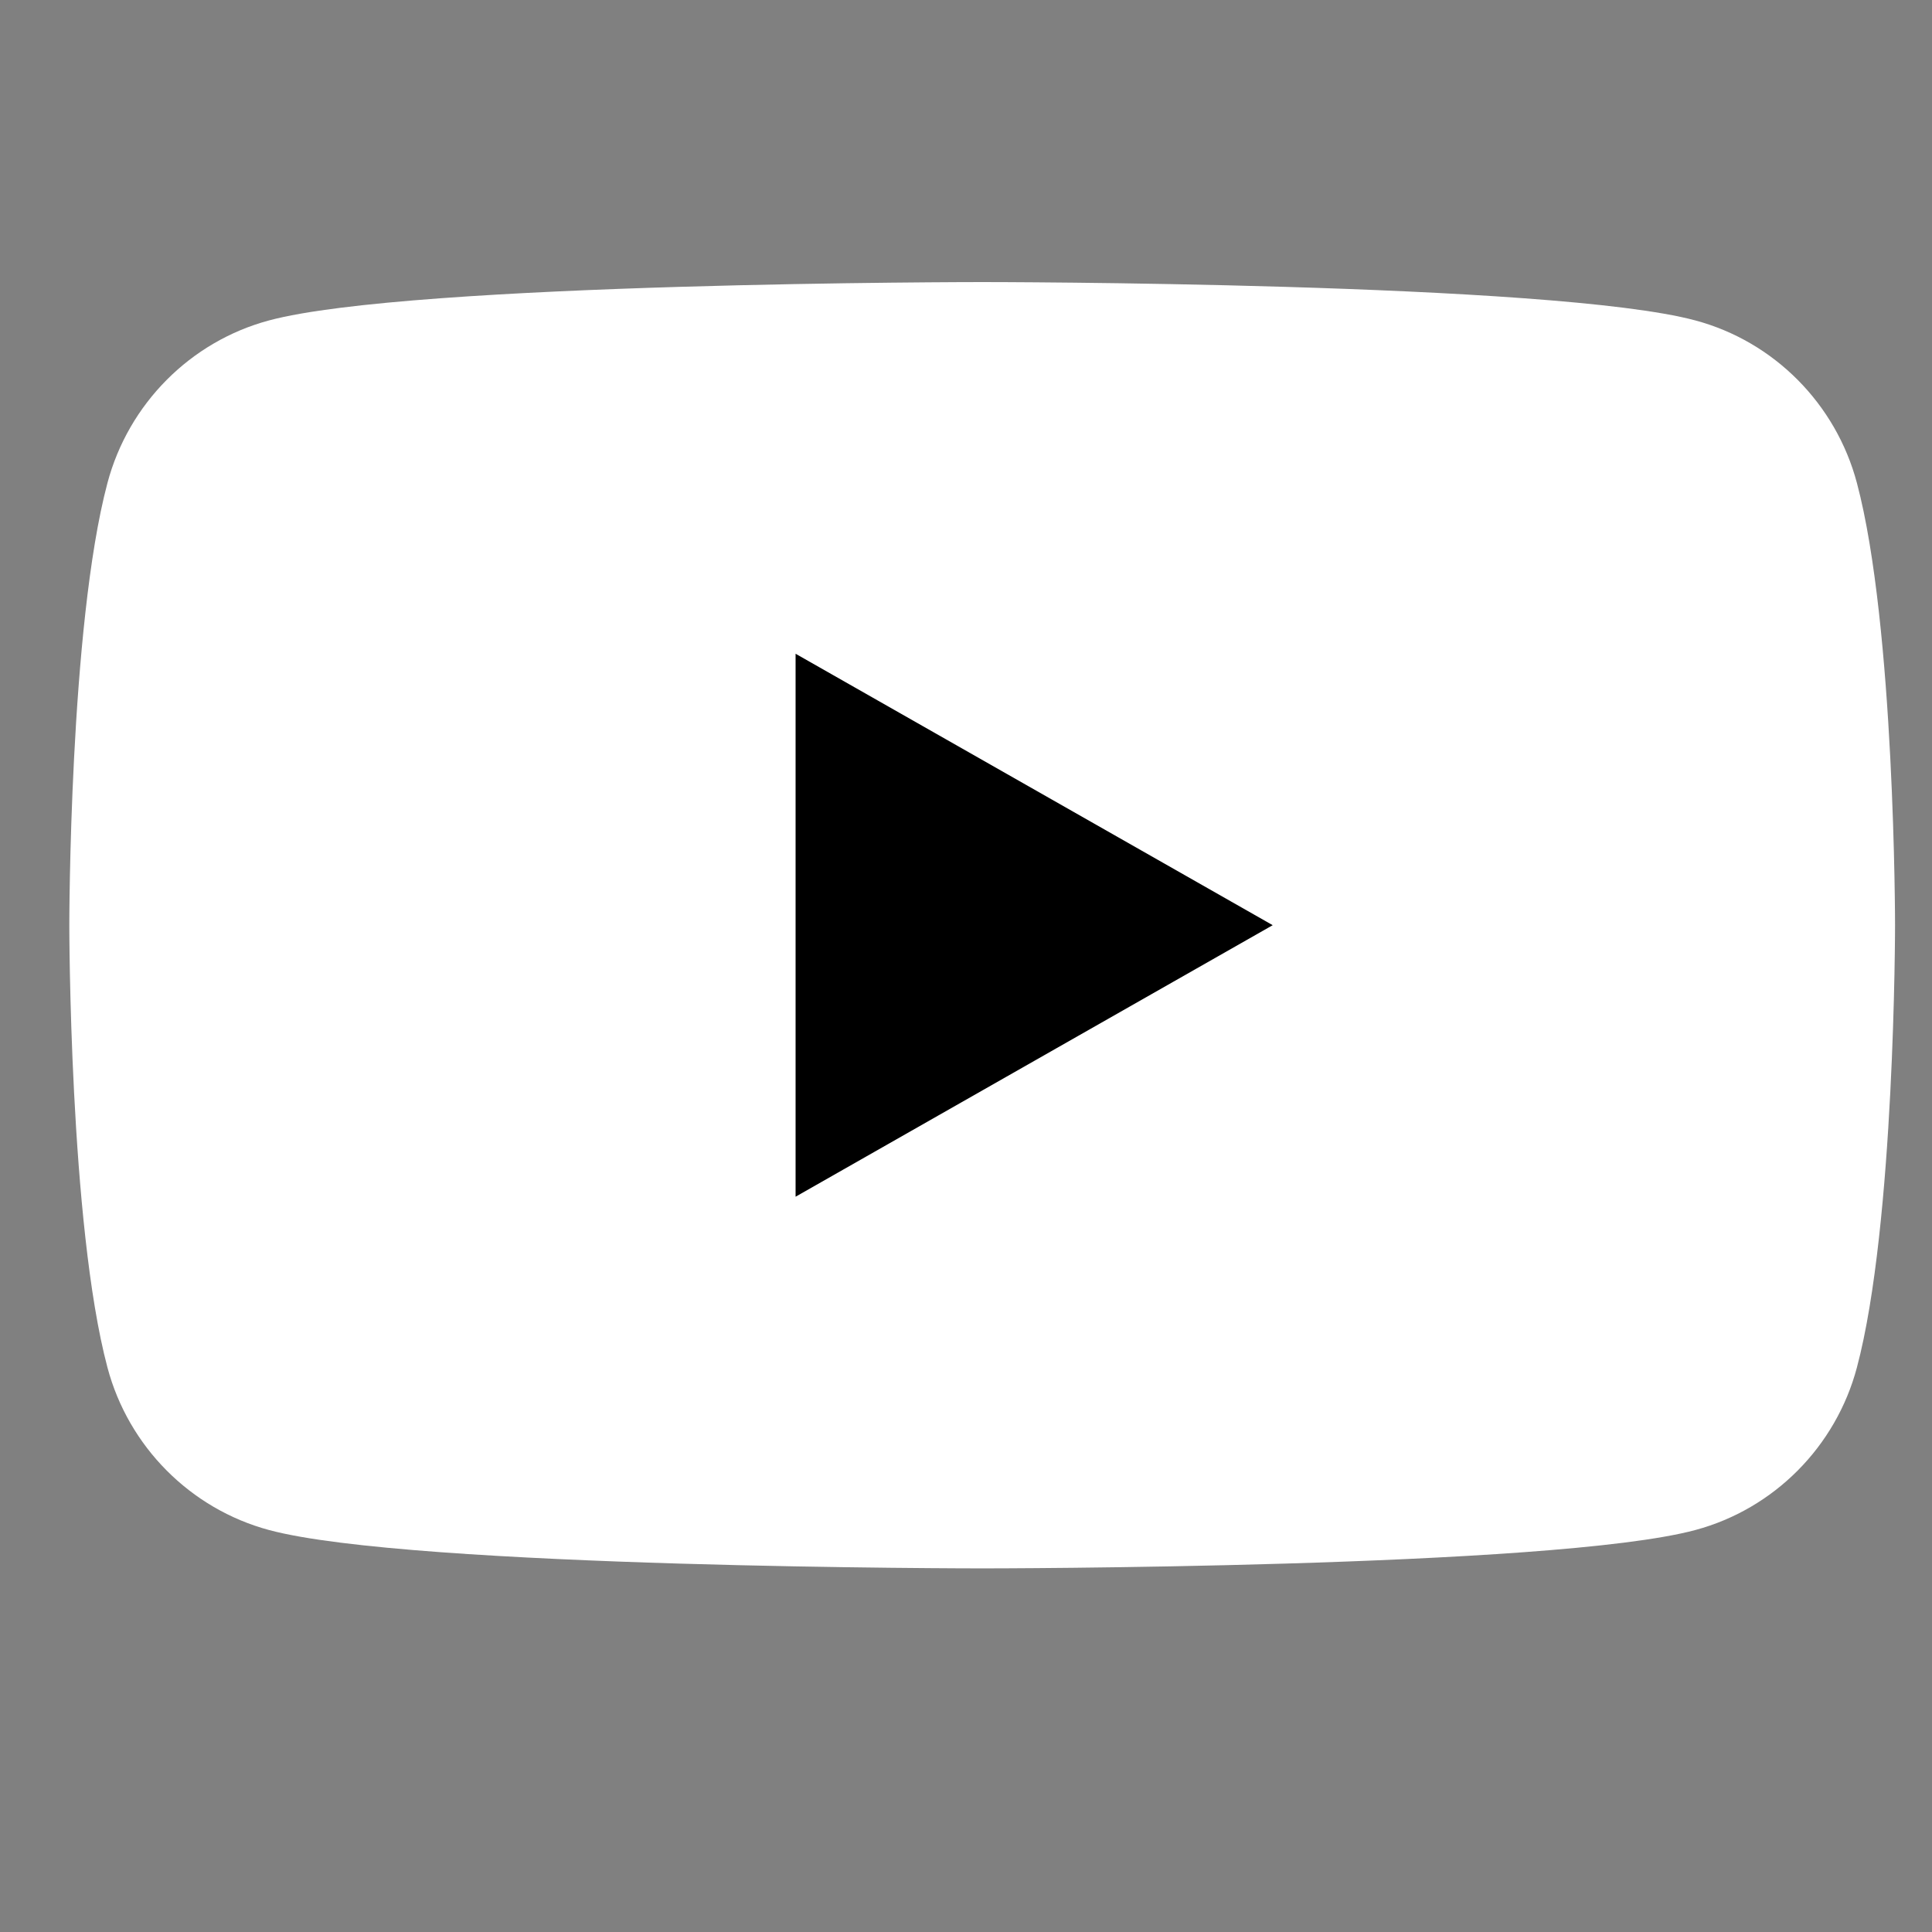 <svg width="24" height="24" viewBox="0 0 24 24" fill="none" xmlns="http://www.w3.org/2000/svg">
<rect x="0" y="0" width="24" height="24" fill="#808080" stroke="none"/>
<path fill-rule="evenodd" clip-rule="evenodd" d="M23.067 5.999C22.806 5.017 22.038 4.243 21.062 3.981C19.294 3.504 12.201 3.504 12.201 3.504C12.201 3.504 5.109 3.504 3.34 3.981C2.365 4.243 1.596 5.017 1.335 5.999C0.861 7.779 0.861 11.493 0.861 11.493C0.861 11.493 0.861 15.208 1.335 16.988C1.596 17.97 2.365 18.743 3.34 19.006C5.109 19.483 12.201 19.483 12.201 19.483C12.201 19.483 19.294 19.483 21.062 19.006C22.038 18.743 22.806 17.97 23.067 16.988C23.541 15.208 23.541 11.493 23.541 11.493C23.541 11.493 23.541 7.779 23.067 5.999Z" fill="white"/>
<path fill-rule="evenodd" clip-rule="evenodd" d="M9.883 14.866L15.81 11.493L9.883 8.121L9.883 14.866Z" fill="black"/>
</svg>
